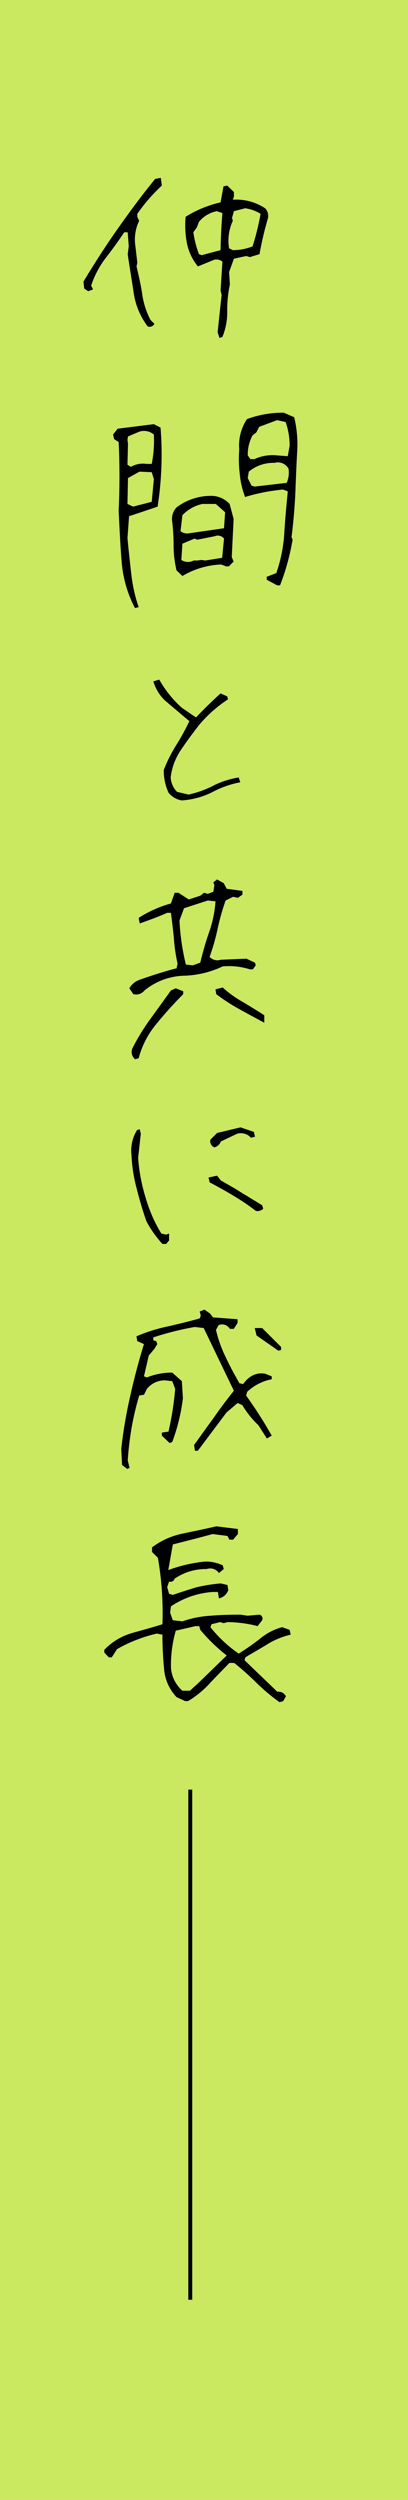<svg xmlns="http://www.w3.org/2000/svg" width="104" height="637"><path data-name="長方形 607 のコピー" style="fill:#cbe861" d="M0 0h104v637H0z"/><path d="m163.947 1525.11.748-.27a16.425 16.425 0 0 0 1.224-6.53 30.311 30.311 0 0 1 .68-6.8l-.2-3.19 1.223-3.4 3.128-.68.952.27 2.448-.75a86.807 86.807 0 0 1 2.176-9.25 2.815 2.815 0 0 0-.748-2.44 13.279 13.279 0 0 0-8.228-2.18l.272-.75v-1.22l-1.7-1.63-.952.2-.748 4.08a28.682 28.682 0 0 0-8.907 3.67 24.686 24.686 0 0 0 .34 6.8 13.7 13.7 0 0 0 2.787 5.85l4.148-1.7a2.377 2.377 0 0 1 2.108.48l-.476 7.34.272 1.15c-.34 3.13-.68 6.26-1.02 9.52Zm-18.29-2.92a1.374 1.374 0 0 0 1.7-.68l-1.02-1.02a20.6 20.6 0 0 1-2.108-6.67c-.34-2.31-.884-4.62-1.428-6.93l.2-.95-.476-4.15a10.94 10.94 0 0 1 .952-6.53l-.476-1.02v-.75a43.31 43.31 0 0 1 6.255-7.2l-.272-1.97-1.428.27c-3.4 4.15-6.595 8.5-9.655 12.85s-5.915 8.84-8.635 13.32l.2 1.77 1.02.68 1.224-.47-.476-.96a24.061 24.061 0 0 1 3.672-7c1.7-2.17 3.263-4.35 4.759-6.59h.884l.272 3.6-.272 1.97c.476 3.27 1.02 6.46 1.5 9.66a18.6 18.6 0 0 0 3.608 8.77Zm18.562-19.45-4.828 1.29-.68-.27a26.724 26.724 0 0 1-1.427-5.57l.883-1.23.544-1.43a7.848 7.848 0 0 1 4.556-2.72l1.428.48c-.272 3.13-.408 6.32-.476 9.45Zm8.159-.95a13.834 13.834 0 0 1-5.032.95l-.951-.47a11.992 11.992 0 0 1 .951-7.01l-.2-.75.475-1.7 2.856-.74a9.869 9.869 0 0 1 3.944 1.42 64.222 64.222 0 0 1-2.043 8.3Zm-29.985 92.14.952-.21a39.816 39.816 0 0 1-1.9-8.63c-.34-2.99-.68-5.99-.952-8.98l.408-5.57c2.448-.82 4.9-1.63 7.275-2.45a86.672 86.672 0 0 0 .748-20.13l-1.7-.88-9.248 1.16-1.155 1.49.272 1.16 1.155.75c.272 5.77.272 11.62 0 17.4.2 4.35.408 8.7.748 12.92a30.553 30.553 0 0 0 3.397 11.97Zm36.24-5.78h.748a58.576 58.576 0 0 0 3.2-11.63l-.272-.68c.476-3.53.748-7.14.952-10.67.136-3.47.272-7.14.476-10.88a29.339 29.339 0 0 0-.748-8.98l-2.652-1.15a26.374 26.374 0 0 0-9.383 1.63 12.169 12.169 0 0 0-1.972 7.75 31.893 31.893 0 0 0 .136 6.25 21.683 21.683 0 0 0 1.36 5.85 48.722 48.722 0 0 1 9.655-1.9l1.224.47c-.34 3.47-.68 7.08-.884 10.61a38.323 38.323 0 0 1-2.04 10.2c-.816.34-1.563.61-2.447.95v.75Zm-24.137-2.38a20.949 20.949 0 0 1 9.859-2.93l1.292.48h.68l1.223-1.22-.475-1.16.475-9.72-1.019-3.81a6.5 6.5 0 0 0-4.08-2.04 14.47 14.47 0 0 0-9.451 2.92 4.331 4.331 0 0 0-1.156 3.2 50.172 50.172 0 0 1 .408 6.53 26.842 26.842 0 0 0 .748 6.32Zm3.807-3.95h-.884l-.747.28a3.172 3.172 0 0 1-2.448-.41l.272-4.15 3.059-1.29.748.27 4.42-.88a1.978 1.978 0 0 1 2.38.61l-.476 4.89-4.284.68-1.02-.13Zm6.8-8.22-8.907 1.29a2.668 2.668 0 0 1-2.176-.54l.476-4.08a10.074 10.074 0 0 1 5.1-2.86H163l2.38 2.11Zm-18.426-6.73-4.76 1.22-1.428-.68.136-6.6 2.924-1.63 3.128.14.544 1.77Zm34.4-4.83-8.227.95-.748-.27-.952-1.91.272-1.63a9.788 9.788 0 0 1 6.527-2.24 3.128 3.128 0 0 1 3.6 1.49 6.6 6.6 0 0 1-.468 3.61Zm-34.4-4.83h-1.36a5.958 5.958 0 0 0-3.944.75l-.884-.55.136-5.3-.136-1.02.136-.88 2.924-1.23a3.864 3.864 0 0 1 3.672.75 30.327 30.327 0 0 1-.544 7.48Zm34.676-1.97-2.72-.2a10.98 10.98 0 0 0-5.779.95h-1.02l-.68-.95a10.254 10.254 0 0 1 1.224-5.1l.952-.75.748-1.43 4.555-1.7 2.176.48a18.215 18.215 0 0 1 1.02 6.05Zm-26.993 87.72a20.625 20.625 0 0 0 7.615-2.04 25.076 25.076 0 0 1 7.275-2.59l-.408-1.22a22.05 22.05 0 0 0-6.391 2.04 25.515 25.515 0 0 1-6.391 2.31l-2.924-.68a5.7 5.7 0 0 1-1.632-3.67 15.728 15.728 0 0 1 2.652-7.07c1.36-2.04 2.924-4.15 4.555-6.26a34.093 34.093 0 0 1 7.412-6.59l-.2-.75-1.7-.75a107.06 107.06 0 0 0-6.256 6.12l-3.6-2.45a28.347 28.347 0 0 1-5.78-7.2l-1.5.47a11.29 11.29 0 0 0 2.923 4.83l6.256 5.3a61.147 61.147 0 0 1-3.4 6.19 38.259 38.259 0 0 0-3.128 6.26 13.583 13.583 0 0 0 1.224 5.78 5.411 5.411 0 0 0 3.398 1.97Zm-11.9 65.96.884-.28a22.654 22.654 0 0 1 4.555-8.77 101.38 101.38 0 0 1 6.8-7.55v-.74l-1.9-.75-1.224.54c-1.768 2.45-3.468 4.83-5.3 7.35a52.854 52.854 0 0 0-4.556 7.48 2.37 2.37 0 0 0 .742 2.72Zm32.909-9.32v-1.9c-1.768-1.16-3.6-2.25-5.372-3.34a27.19 27.19 0 0 1-5.235-3.74l-1.836.48.2 1.22a47.317 47.317 0 0 0 5.983 3.88c2.113 1.16 4.221 2.31 6.261 3.4Zm-33.385-7.28a2.743 2.743 0 0 0 2.856-.95 16.673 16.673 0 0 1 9.791-3.74 24.68 24.68 0 0 0 10.131-2.38 17.514 17.514 0 0 1 6.935.75h.748l.748-1.02-.2-.68-2.176-1.02-6.527.27a2.677 2.677 0 0 1-2.856-.74 55.248 55.248 0 0 0 2.04-7.14 55.42 55.42 0 0 1 2.04-7.21l1.9-.95 1.224.27 1.156-.82v-.95l-4.011-.54-.748-1.43-1.7-.95-.952.75.272.74-.272 1.64-1.428.54-.952-.27-.952.75-2.923.95-2.652-1.7h-.952l-.952 2.72a30.355 30.355 0 0 0-8.227 3.67l.272 1.43c2.448-.89 4.759-1.7 7-2.72h.952c.272 2.1.544 4.28.748 6.46a43.078 43.078 0 0 0 .952 6.52l-.269 1.16c-3.2.82-6.323 1.84-9.383 2.92a4.837 4.837 0 0 0-2.652 2.18Zm17.066-8.02-1.9.68-1.768-.2a58.774 58.774 0 0 1-1.632-11.22l1.156-3.13 6.051-1.97 1.972.2a29.577 29.577 0 0 1-1.632 7.89 78.12 78.12 0 0 0-2.246 7.75Zm-9.655 71.67h.952l.748-.88v-1.77l-.748.27-1.224-.27a36.733 36.733 0 0 1-4.011-9.18 44.42 44.42 0 0 1-1.9-10.13l.68-6.12-.272-1.15-.68.2a9.856 9.856 0 0 0-1.428 6.32 39.528 39.528 0 0 0 1.36 8.71c.68 2.72 1.5 5.5 2.448 8.22a28.351 28.351 0 0 0 4.08 5.78Zm23.8-8.43a2.042 2.042 0 0 0 1.9-.54l-.272-.89c-1.7-1.02-3.4-2.1-5.236-3.19-1.768-1.16-3.535-2.11-5.3-3.13l-.952-1.22-2.176.47.272 1.23c2.04 1.08 4.148 2.24 6.051 3.4a54.792 54.792 0 0 1 5.712 3.87Zm-10.539-16.18a2.37 2.37 0 0 0 1.632-1.5l4.147-1.97a3.446 3.446 0 0 1 3.536 1.02l1.02-.27-.272-1.22-3.4-1.16-5.983 1.43-1.7 1.7a1.667 1.667 0 0 0 1.019 1.97Zm-22.234 81.94.612-.28-.476-1.9a83.164 83.164 0 0 1 1.02-8.5 76.315 76.315 0 0 1 1.9-8.02l1.224-.21.748-1.49a5.859 5.859 0 0 1 4.555-2.18l1.9.21.748 1.97a79.034 79.034 0 0 1-1.7 10.88l-1.7.27v.75l1.972 1.9.68-.27a48.717 48.717 0 0 0 2.72-11.15l-.272-4.35-2.448-2.18a17.234 17.234 0 0 0-6.459 1.23l-.748-.28 1.224-5.3 1.428-1.7.747-1.22-.272-.75-.747-.21v-.74a75.041 75.041 0 0 1 10.606-2.66l2.244.28 7.683 15.97c-1.767 2.25-3.535 4.56-5.167 6.94-1.7 2.31-3.332 4.62-4.964 6.87l.2 1.49h.748l7.276-9.72 2.855-2.45 1.224.55a22.992 22.992 0 0 0 4.08 5.1l2.176 3.4 1.223-.75a111.282 111.282 0 0 0-6.527-10.2l.272-.95a12.513 12.513 0 0 1 6.255-3.2v-.75l-1.7-.68c-2.244-.34-4.08.55-5.576 2.65l-.952-.2c-1.224-2.17-2.447-4.35-3.467-6.59a32.011 32.011 0 0 1-2.516-7.01l.68-1.22a2.284 2.284 0 0 1 2.856.95h1.019l.952-1.5v-.95l-6.255-.47-.748-.96-1.428-1.02-1.224.48.272 1.02-.272.75q-4.078 1.125-8.159 2.04a41.828 41.828 0 0 0-7.955 2.51l.2 1.23 1.7.75a174.22 174.22 0 0 0-3.468 13.12 118.012 118.012 0 0 0-2.312 13.6l.2 4.08Zm38.552-30.12.68-.21v-.75l-4.827-4.82h-1.9l.476 1.9Zm.272 89.55.952-.27.68-1.23a2.109 2.109 0 0 0-2.176-1.15l-8.363-8.03.2-.74c1.9-1.16 3.876-2.25 5.712-3.4a19.744 19.744 0 0 1 5.847-2.38l-.272-1.23-1.9-.68a14.609 14.609 0 0 0-5.711 2.99 62.173 62.173 0 0 1-5.372 3.74 33.673 33.673 0 0 1-7.207-6.73l.272-.75 2.176-.54.952.27.952-.27a31.458 31.458 0 0 1 7.683 1.02l1.156-1.5a1.048 1.048 0 0 0-.612-1.42l-3.128.27-1.768-.27c-2.583 0-5.1.06-7.615.27a26.8 26.8 0 0 0-7.207 1.43l-2.448-.28-.68-1.9.2-1.63a21.779 21.779 0 0 1 10.607-3.67h1.36l.272 1.63a3.247 3.247 0 0 0 2.38-2.11l-.2-1.29-1.7-.41a39.428 39.428 0 0 0-6.324 1.02c-2.039.61-3.943 1.23-5.915 1.91l-.952-.28-.476-1.7.479-1.42a1.123 1.123 0 0 0 1.428-.75 14.1 14.1 0 0 1 8.159-2.45 2.742 2.742 0 0 1 3.128 1.02l1.224-1.02-.272-.95a10.246 10.246 0 0 0-4.488-.95 37.537 37.537 0 0 0-9.383 2.17l1.156-6.53c3.4-.88 6.731-1.7 10.131-2.65l3.808.48.476.95h.951l1.224-1.43v-1.29l-5.507-.68c-2.856.68-5.712 1.23-8.5 1.84a19.267 19.267 0 0 0-7.887 3.53v1.16l1.5 1.49a82.183 82.183 0 0 1 1.156 16.93c-2.583.82-5.167 1.5-7.751 2.25a15.657 15.657 0 0 0-7.071 4.28v.68l1.156 1.23h.748l1.359-2.11a37.775 37.775 0 0 1 10.131-3.95l1.428.28c0 2.85.136 5.71.408 8.56a11.707 11.707 0 0 0 3.2 7.35l2.176 1.02h.748a25.116 25.116 0 0 0 5.371-4.35c1.7-1.84 3.4-3.54 5.168-5.38h1.223a72.09 72.09 0 0 1 5.78 5.17 49.7 49.7 0 0 0 5.767 4.83Zm-22.845-2.92h-1.9a8.571 8.571 0 0 1-2.924-5.85 32.406 32.406 0 0 1 1.224-9.45l5.031-1.16h.952l.272.95a44.041 44.041 0 0 0 6.732 6.53l-7.276 7.07Z" transform="translate(-108 -1439)" style="fill-rule:evenodd"/><path d="M48 456h1v130h-1z"/></svg>